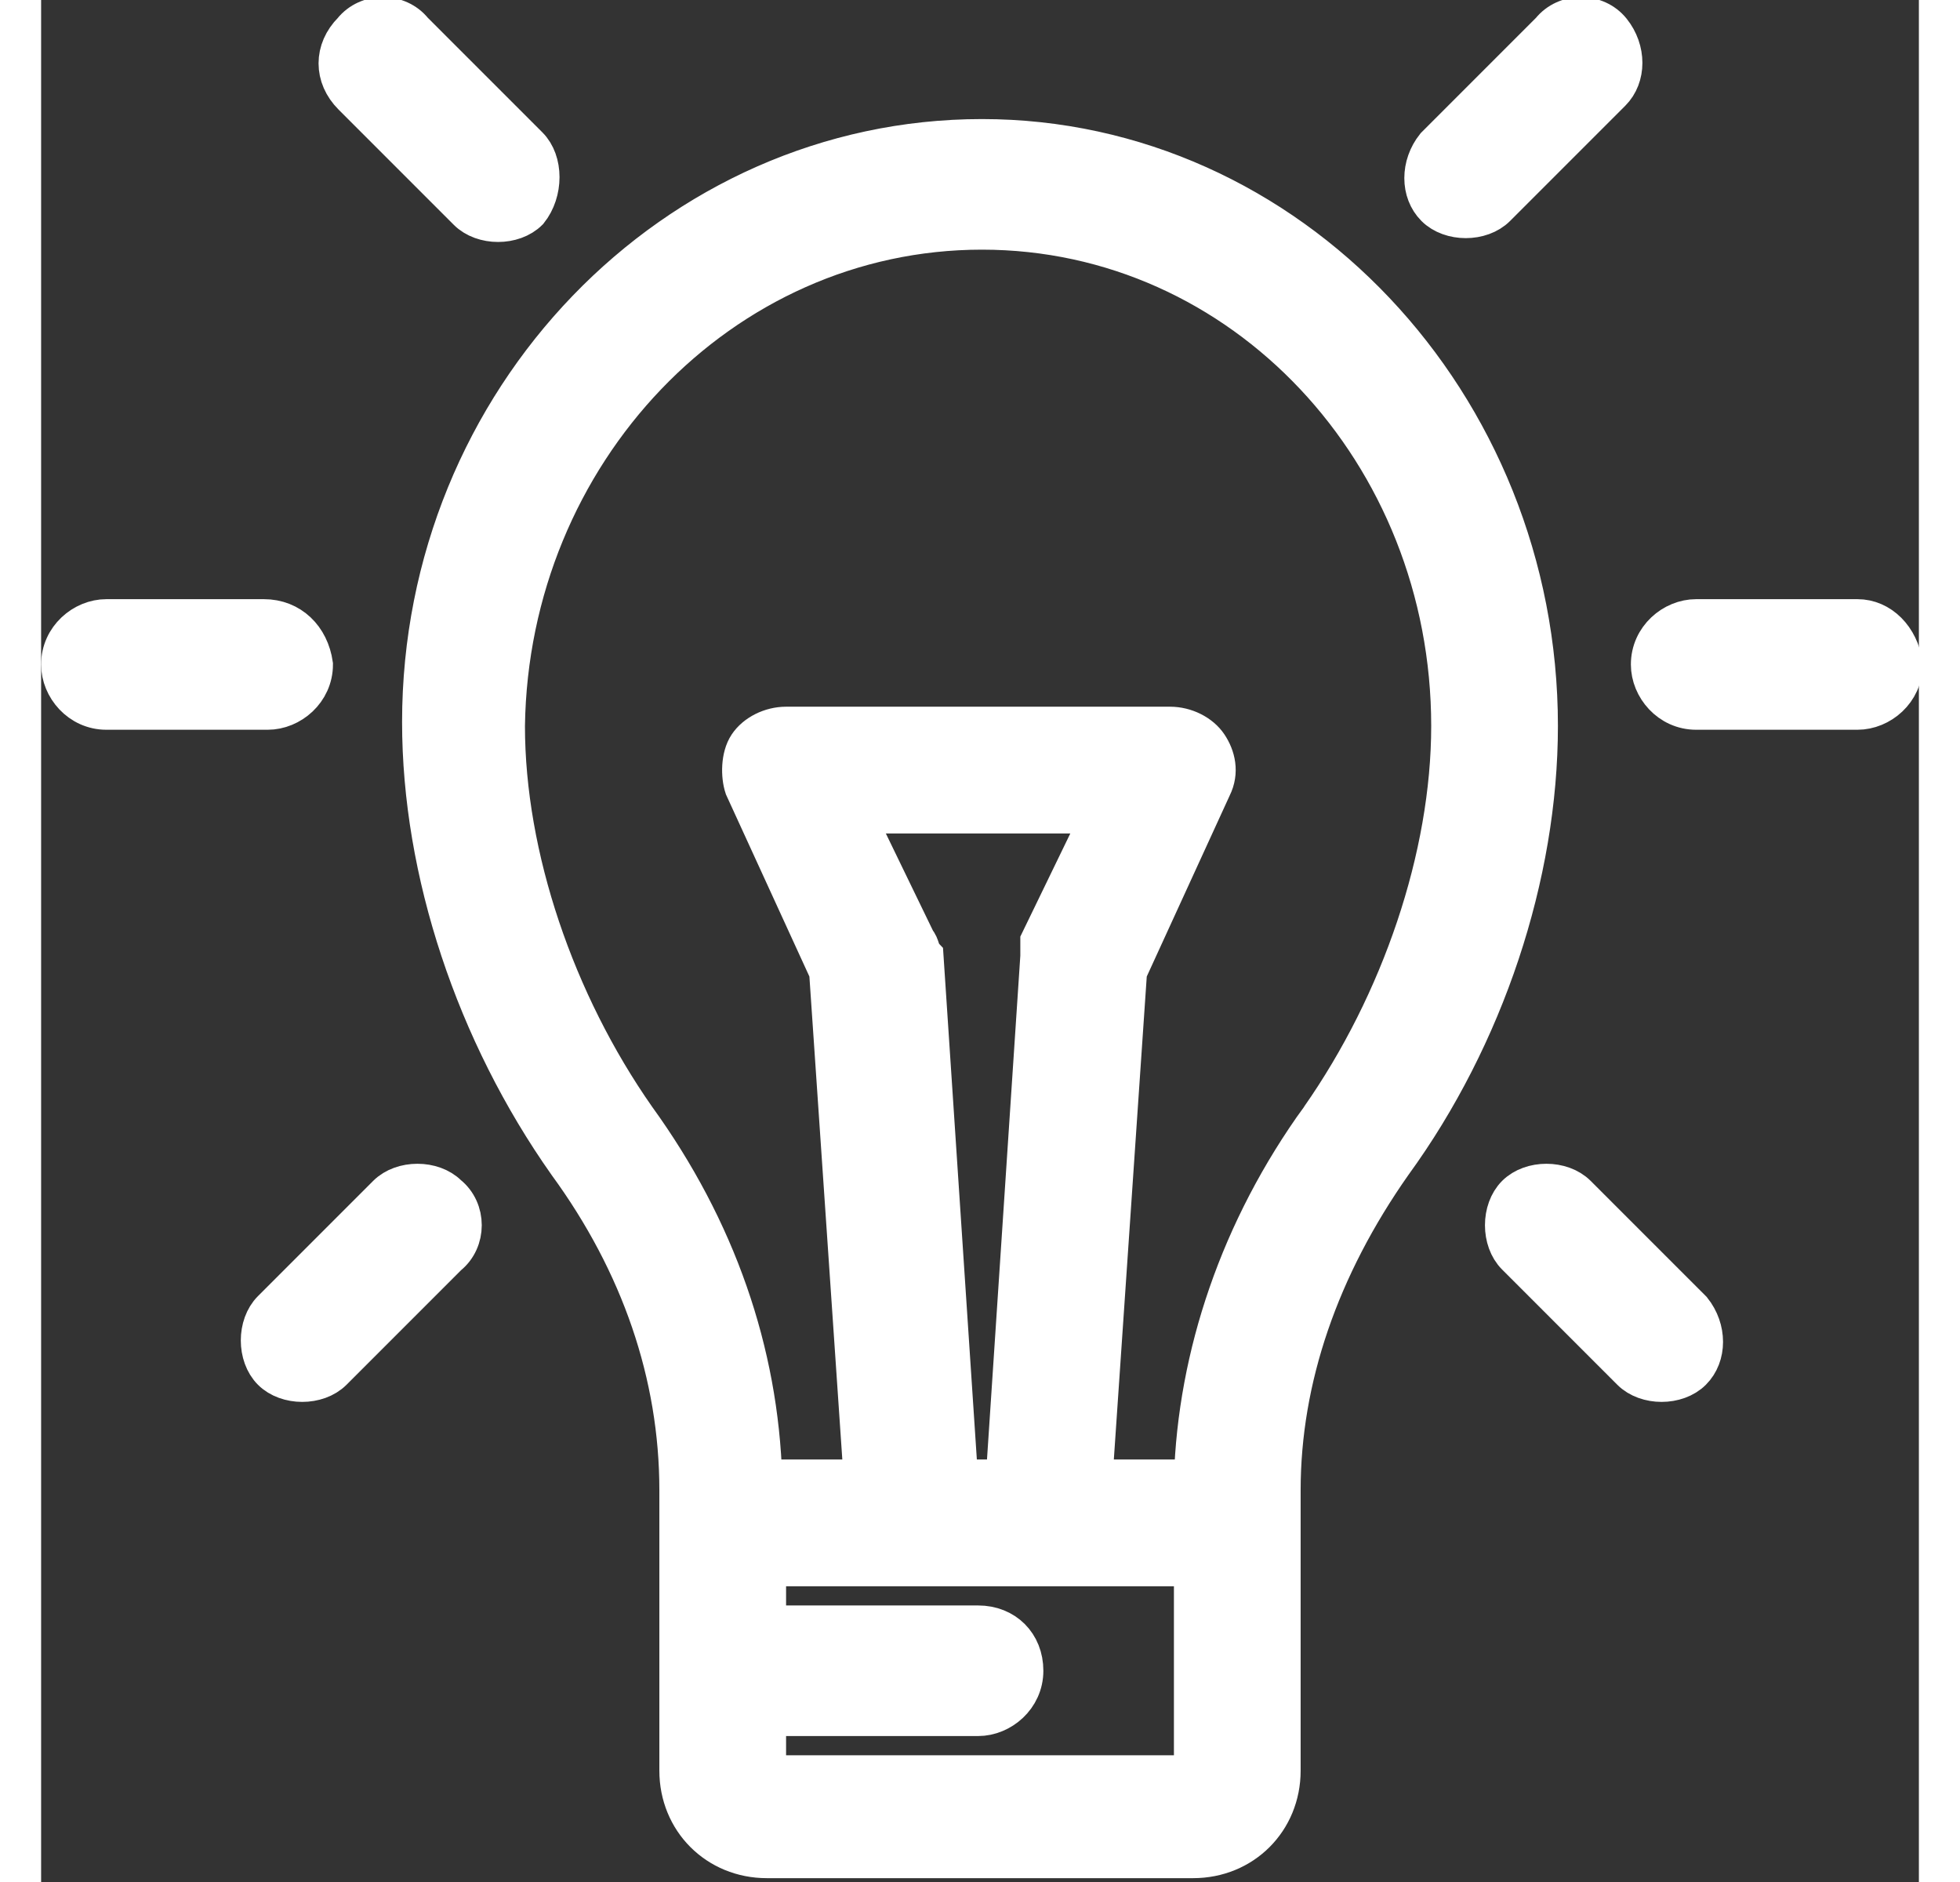 <svg width="50" height="48" version="1.1" id="Layer_1" xmlns="http://www.w3.org/2000/svg" x="0" y="0" viewBox="0 0 48.9 49" xml:space="preserve">
    <rect x="0" y="0" width="48.9" height="49" fill="#333333" stroke="none"/>
    <style>
        .st0{fill:#fff;stroke:#fff;stroke-miterlimit:10}
    </style>
    <path class="st0" d="M5.8 16.1H1.7c-.6 0-1.2.5-1.2 1.2 0 .6.5 1.2 1.2 1.2h4.2c.6 0 1.2-.5 1.2-1.2-.1-.7-.6-1.2-1.3-1.2zM47.3 16.1h-4.2c-.6 0-1.2.5-1.2 1.2 0 .6.5 1.2 1.2 1.2h4.2c.6 0 1.2-.5 1.2-1.2-.1-.7-.6-1.2-1.2-1.2zM10.6 31.1c-.4-.4-1.2-.4-1.6 0l-3 3c-.4.4-.4 1.2 0 1.6.2.2.5.3.8.3.3 0 .6-.1.8-.3l3-3c.5-.4.5-1.2 0-1.6zM40.9.8c-.4-.5-1.2-.5-1.6 0l-3 3c-.4.5-.4 1.2 0 1.6.2.2.5.3.8.3s.6-.1.8-.3l3-3c.4-.4.4-1.1 0-1.6zM12.7 3.8l-3-3C9.3.3 8.5.3 8.1.8c-.5.5-.5 1.2 0 1.7l3 3c.2.2.5.3.8.3.3 0 .6-.1.8-.3.4-.5.4-1.3 0-1.7zM43 34.1l-3-3c-.4-.4-1.2-.4-1.6 0-.4.4-.4 1.2 0 1.6l3 3c.2.2.5.3.8.3.3 0 .6-.1.8-.3.4-.4.4-1.1 0-1.6zM24.5 3.6c-8 0-14.6 6.8-14.6 15.2 0 3.9 1.4 8.1 3.8 11.5 1.9 2.6 2.9 5.5 2.9 8.5v7.3c0 1.3 1 2.3 2.3 2.3H30c1.3 0 2.3-1 2.3-2.3v-7.3c0-2.9 1-5.8 2.9-8.5C37.6 27 39 22.8 39 18.9c0-8.4-6.5-15.3-14.5-15.3zM30 46.2H18.9v-1.5h5.5c.6 0 1.2-.5 1.2-1.2s-.5-1.2-1.2-1.2h-5.5v-1.5H30v5.4zm-7.2-21.7l-1.6-3.3h6.4L26 24.5v.4l-.9 13.6h-1.2L23 24.9c-.1-.1-.1-.3-.2-.4zm10.5 4.6c-2.1 2.9-3.2 6.2-3.3 9.4h-2.6l.9-13.2 2.2-4.8c.2-.4.1-.8-.1-1.1s-.6-.5-1-.5h-10c-.4 0-.8.2-1 .5-.2.3-.2.8-.1 1.1l2.2 4.8.9 13.2h-2.6c-.1-3.3-1.2-6.5-3.3-9.4-2.1-3-3.4-6.8-3.4-10.2C12.2 11.8 17.7 6 24.5 6s12.2 5.8 12.2 12.9c0 3.4-1.3 7.2-3.4 10.2z"/>
</svg>
